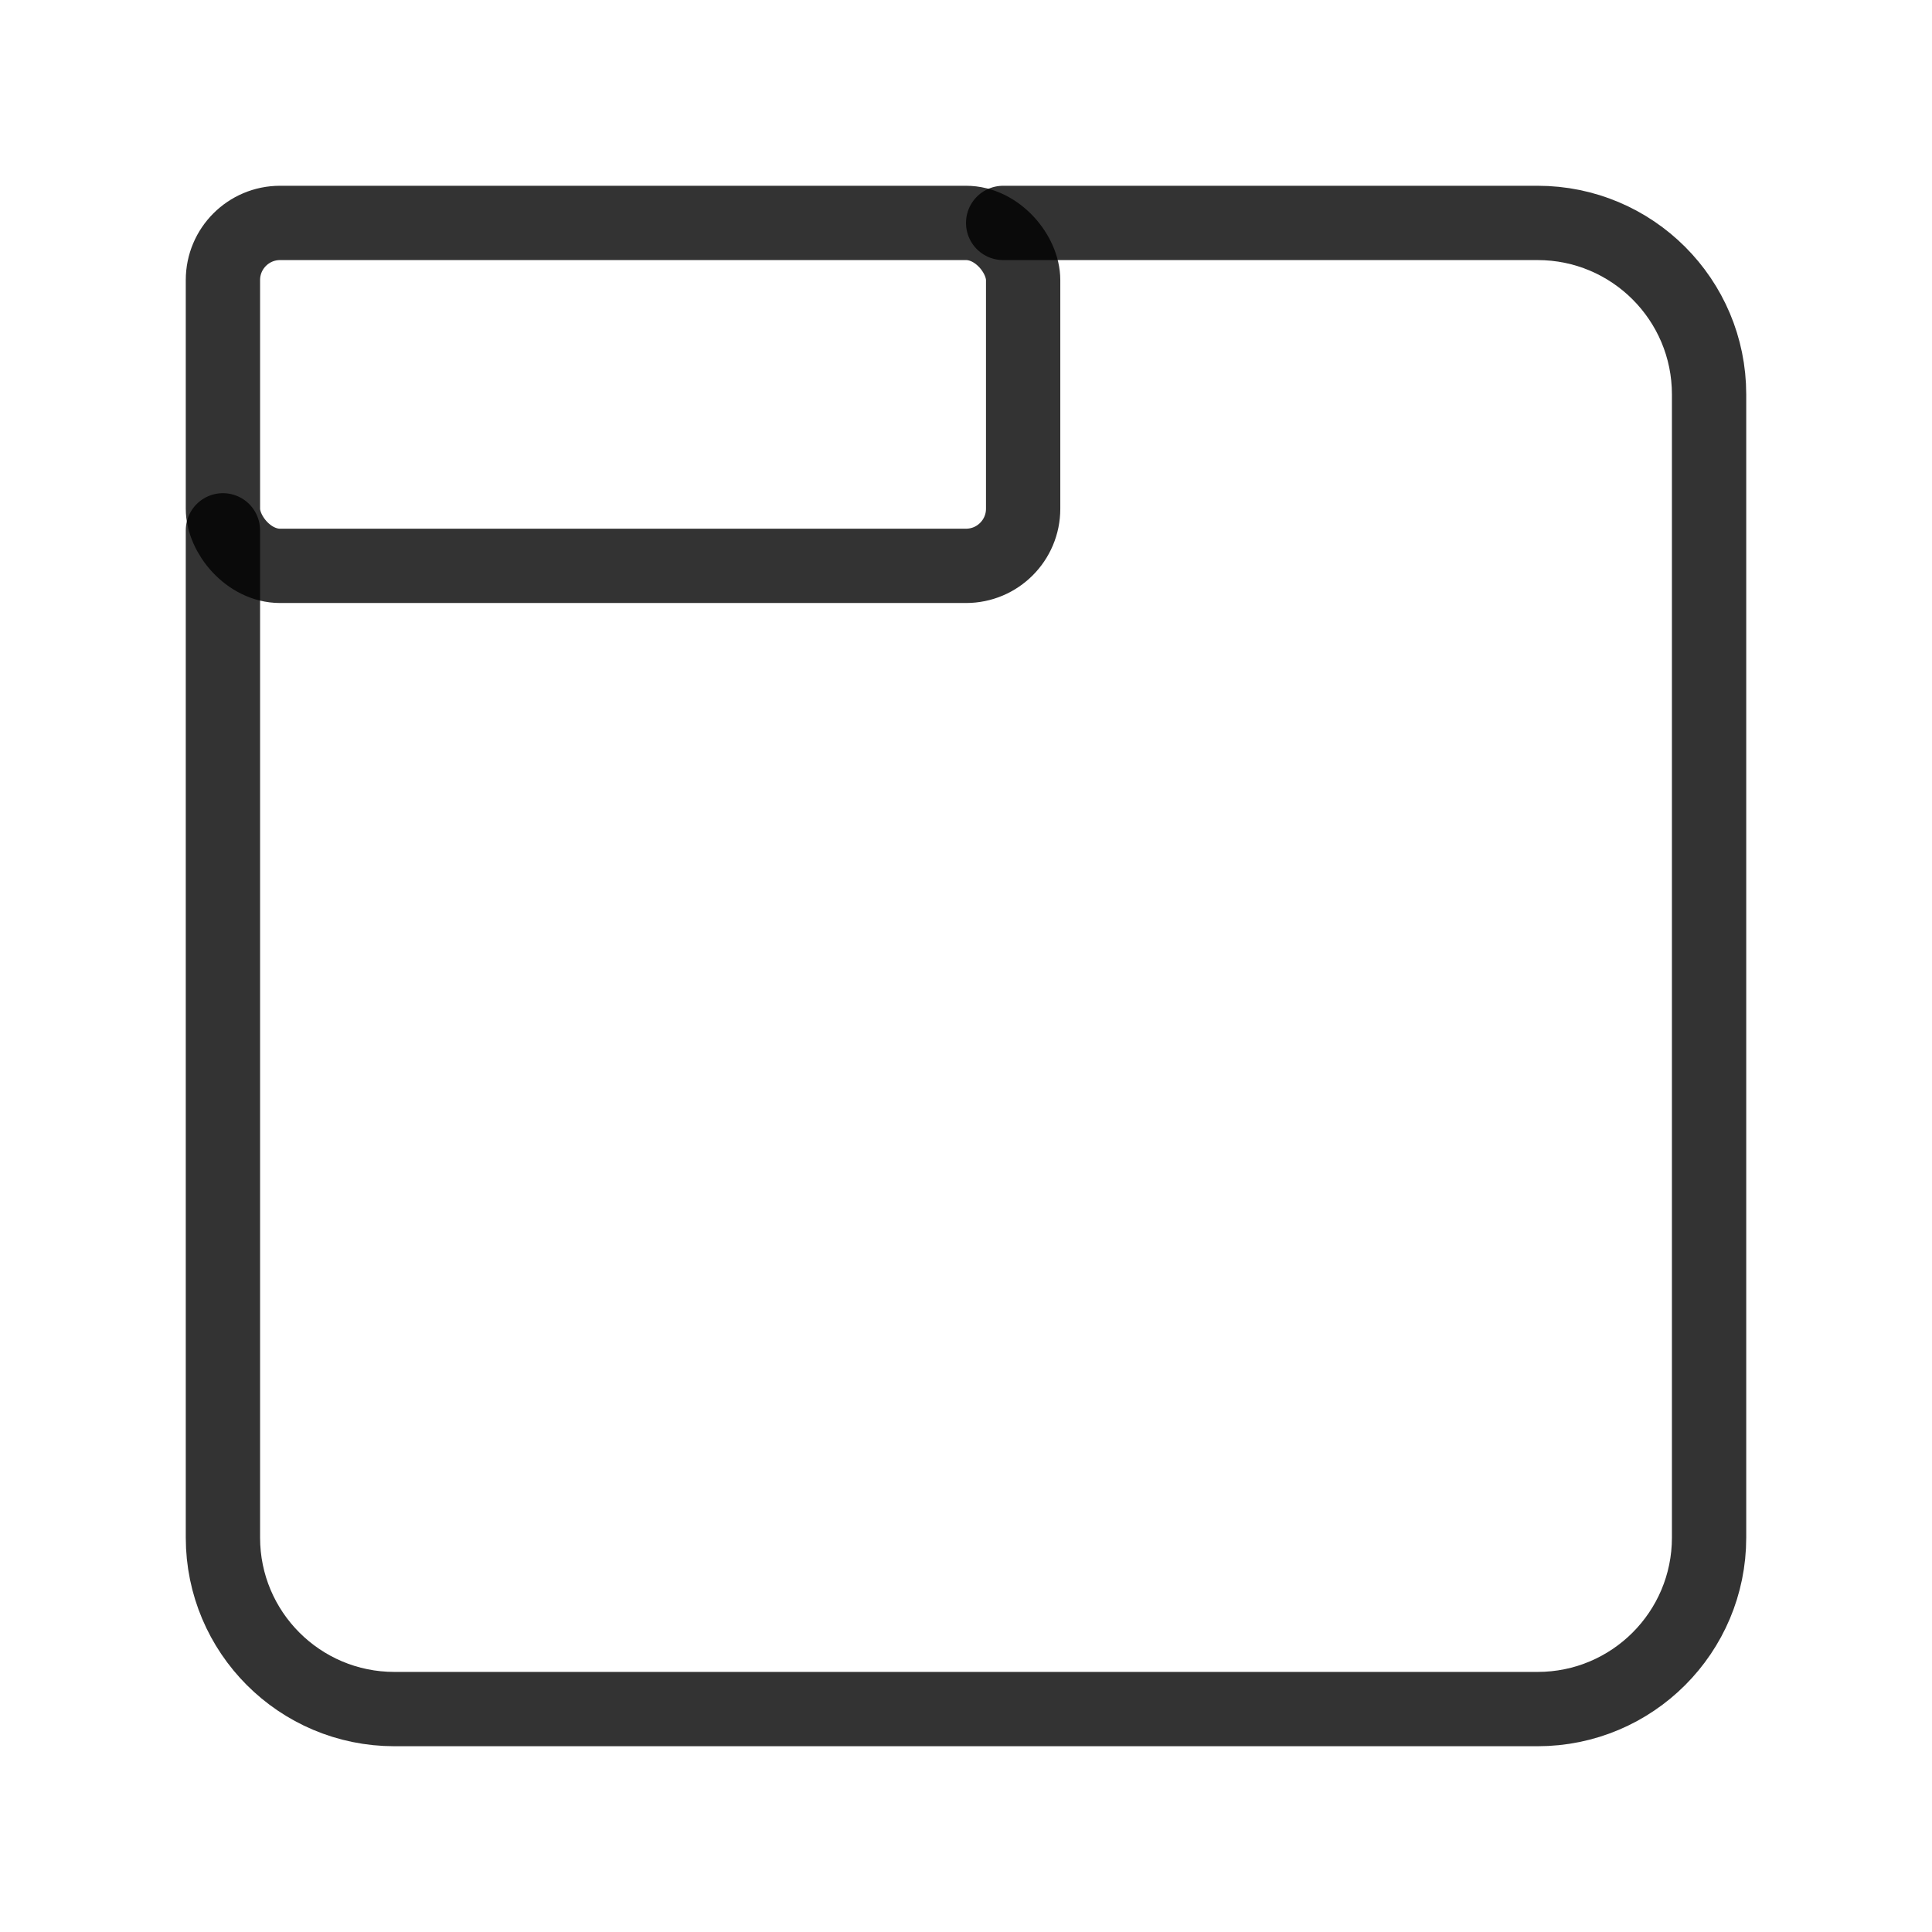 <svg width="26" height="26" viewBox="0 0 26 26" fill="none" xmlns="http://www.w3.org/2000/svg">
<path d="M3 7.137V20.692C3 21.967 4.033 23 5.308 23H20.692C21.967 23 23 21.967 23 20.692V5.308C23 4.033 21.967 3 20.692 3L13.5 3" stroke="black" stroke-opacity="0.8" stroke-linecap="round"/>
<rect x="3" y="3" width="10.769" height="4.615" rx="0.769" stroke="black" stroke-opacity="0.8"/>
</svg>
